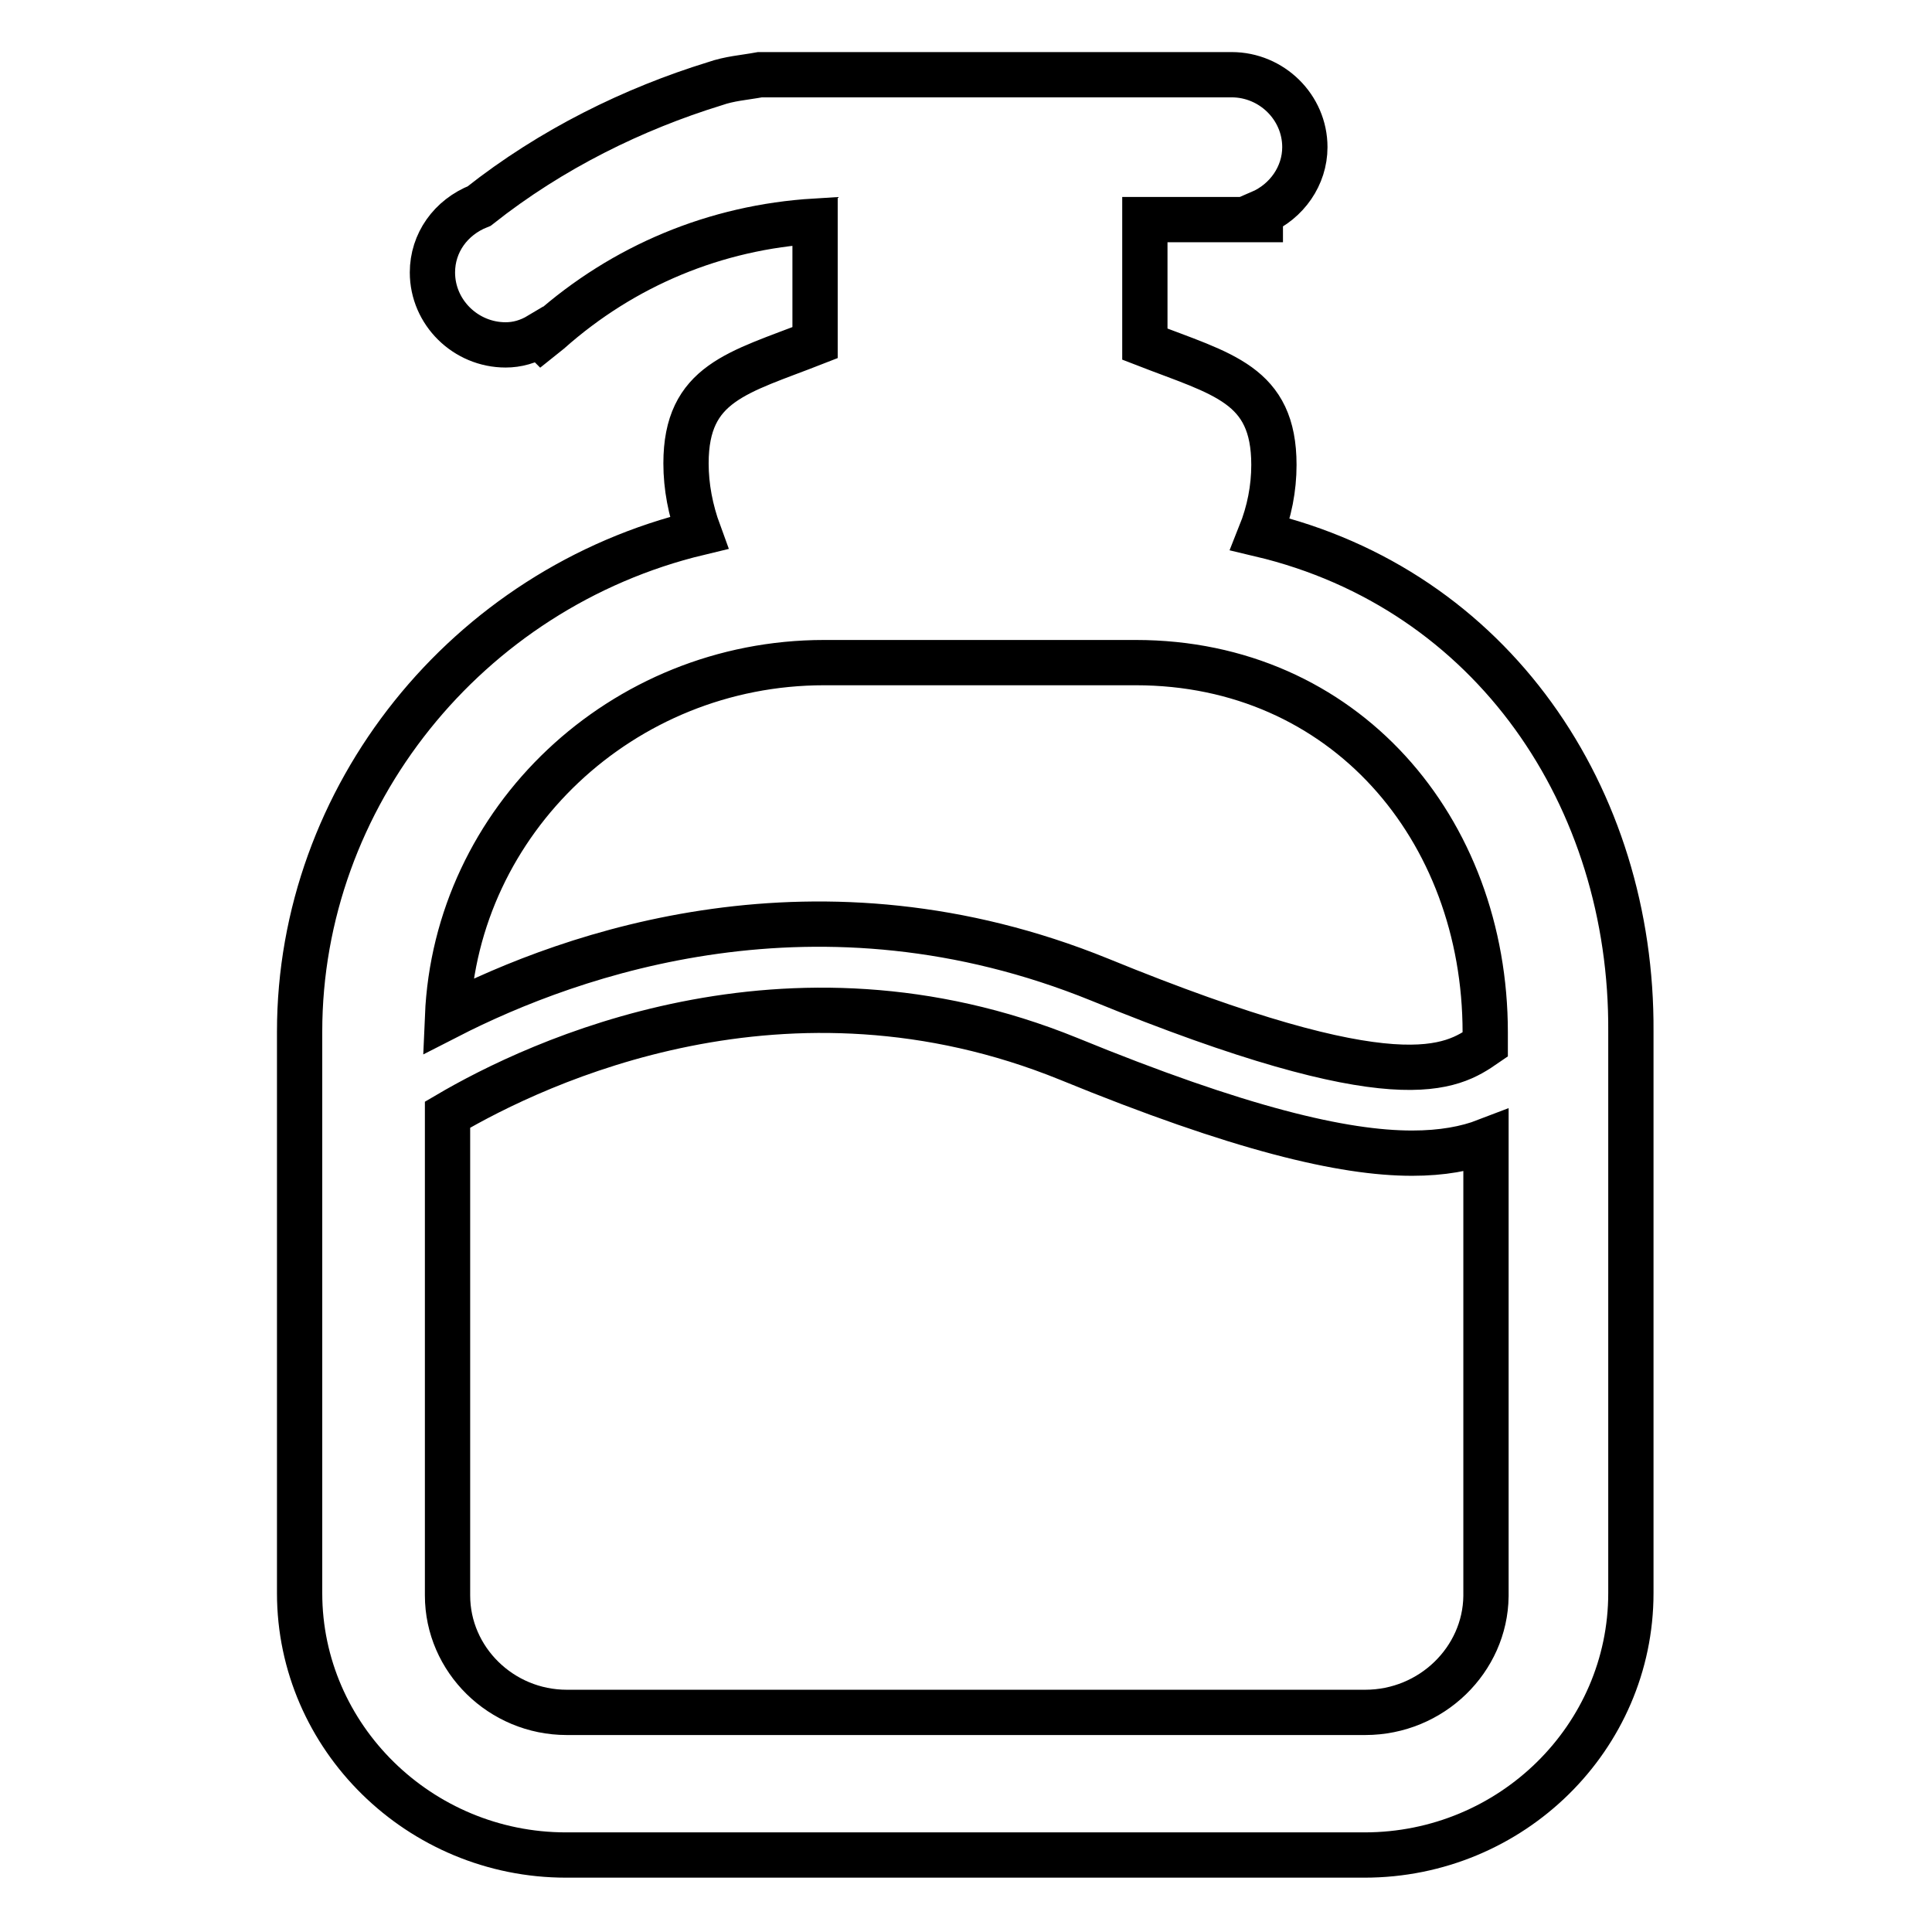 <?xml version="1.0" encoding="utf-8"?>
<!-- Svg Vector Icons : http://www.onlinewebfonts.com/icon -->
<!DOCTYPE svg PUBLIC "-//W3C//DTD SVG 1.1//EN" "http://www.w3.org/Graphics/SVG/1.1/DTD/svg11.dtd">
<svg version="1.1" xmlns="http://www.w3.org/2000/svg" xmlns:xlink="http://www.w3.org/1999/xlink" x="0px" y="0px" viewBox="0 0 256 256" enable-background="new 0 0 256 256" xml:space="preserve">
<g> <path stroke-width="6" fill-opacity="0" stroke="#000000"  d="M167,70.8c1.2-3,1.8-6.1,1.8-9.2c0-10.7-6.8-12-17.1-16V29.1H167v-0.9c3.5-1.5,5.9-4.9,5.9-8.7 c0-5.3-4.4-9.6-9.7-9.6h-62.5c-2.2,0.4-4,0.5-6,1.2c-10.7,3.3-21.6,8.6-31.2,16.2c-3.8,1.5-6.2,4.9-6.2,8.8c0,5.3,4.4,9.6,9.7,9.6 c1.5,0,3-0.4,4.5-1.3l0.3,0.3l1-0.8c9.8-8.7,22-13.8,35.2-14.6v16.1c-10.2,4-17.1,5.3-17.1,16c0,3.1,0.6,6.2,1.7,9.2 c-30.8,7.4-52.9,35-52.9,66.1v74.4c0,19.1,15.9,34.7,35.3,34.7h105.8c19.5,0,35.3-15.6,35.3-34.7v-74.4 C216.3,105.7,197.8,78.1,167,70.8z M109.2,87.8h41.3c27.6,0,46.3,22,46.3,49v1.6c-4.5,3.1-11.5,7.6-51.1-8.6 c-37.2-15.1-69.8-3.6-86.4,4.9C60.4,108.7,82.4,87.8,109.2,87.8z M180.9,226.9H75.1c-8.7,0-15.8-7-15.8-15.5v-63.7 c11.9-7,44.9-22.6,82.3-7.4c22.7,9.3,36.4,12.5,45.5,12.5c4,0,7.2-0.6,9.8-1.6v60.3C196.8,219.9,189.7,226.9,180.9,226.9z"/></g>
</svg>